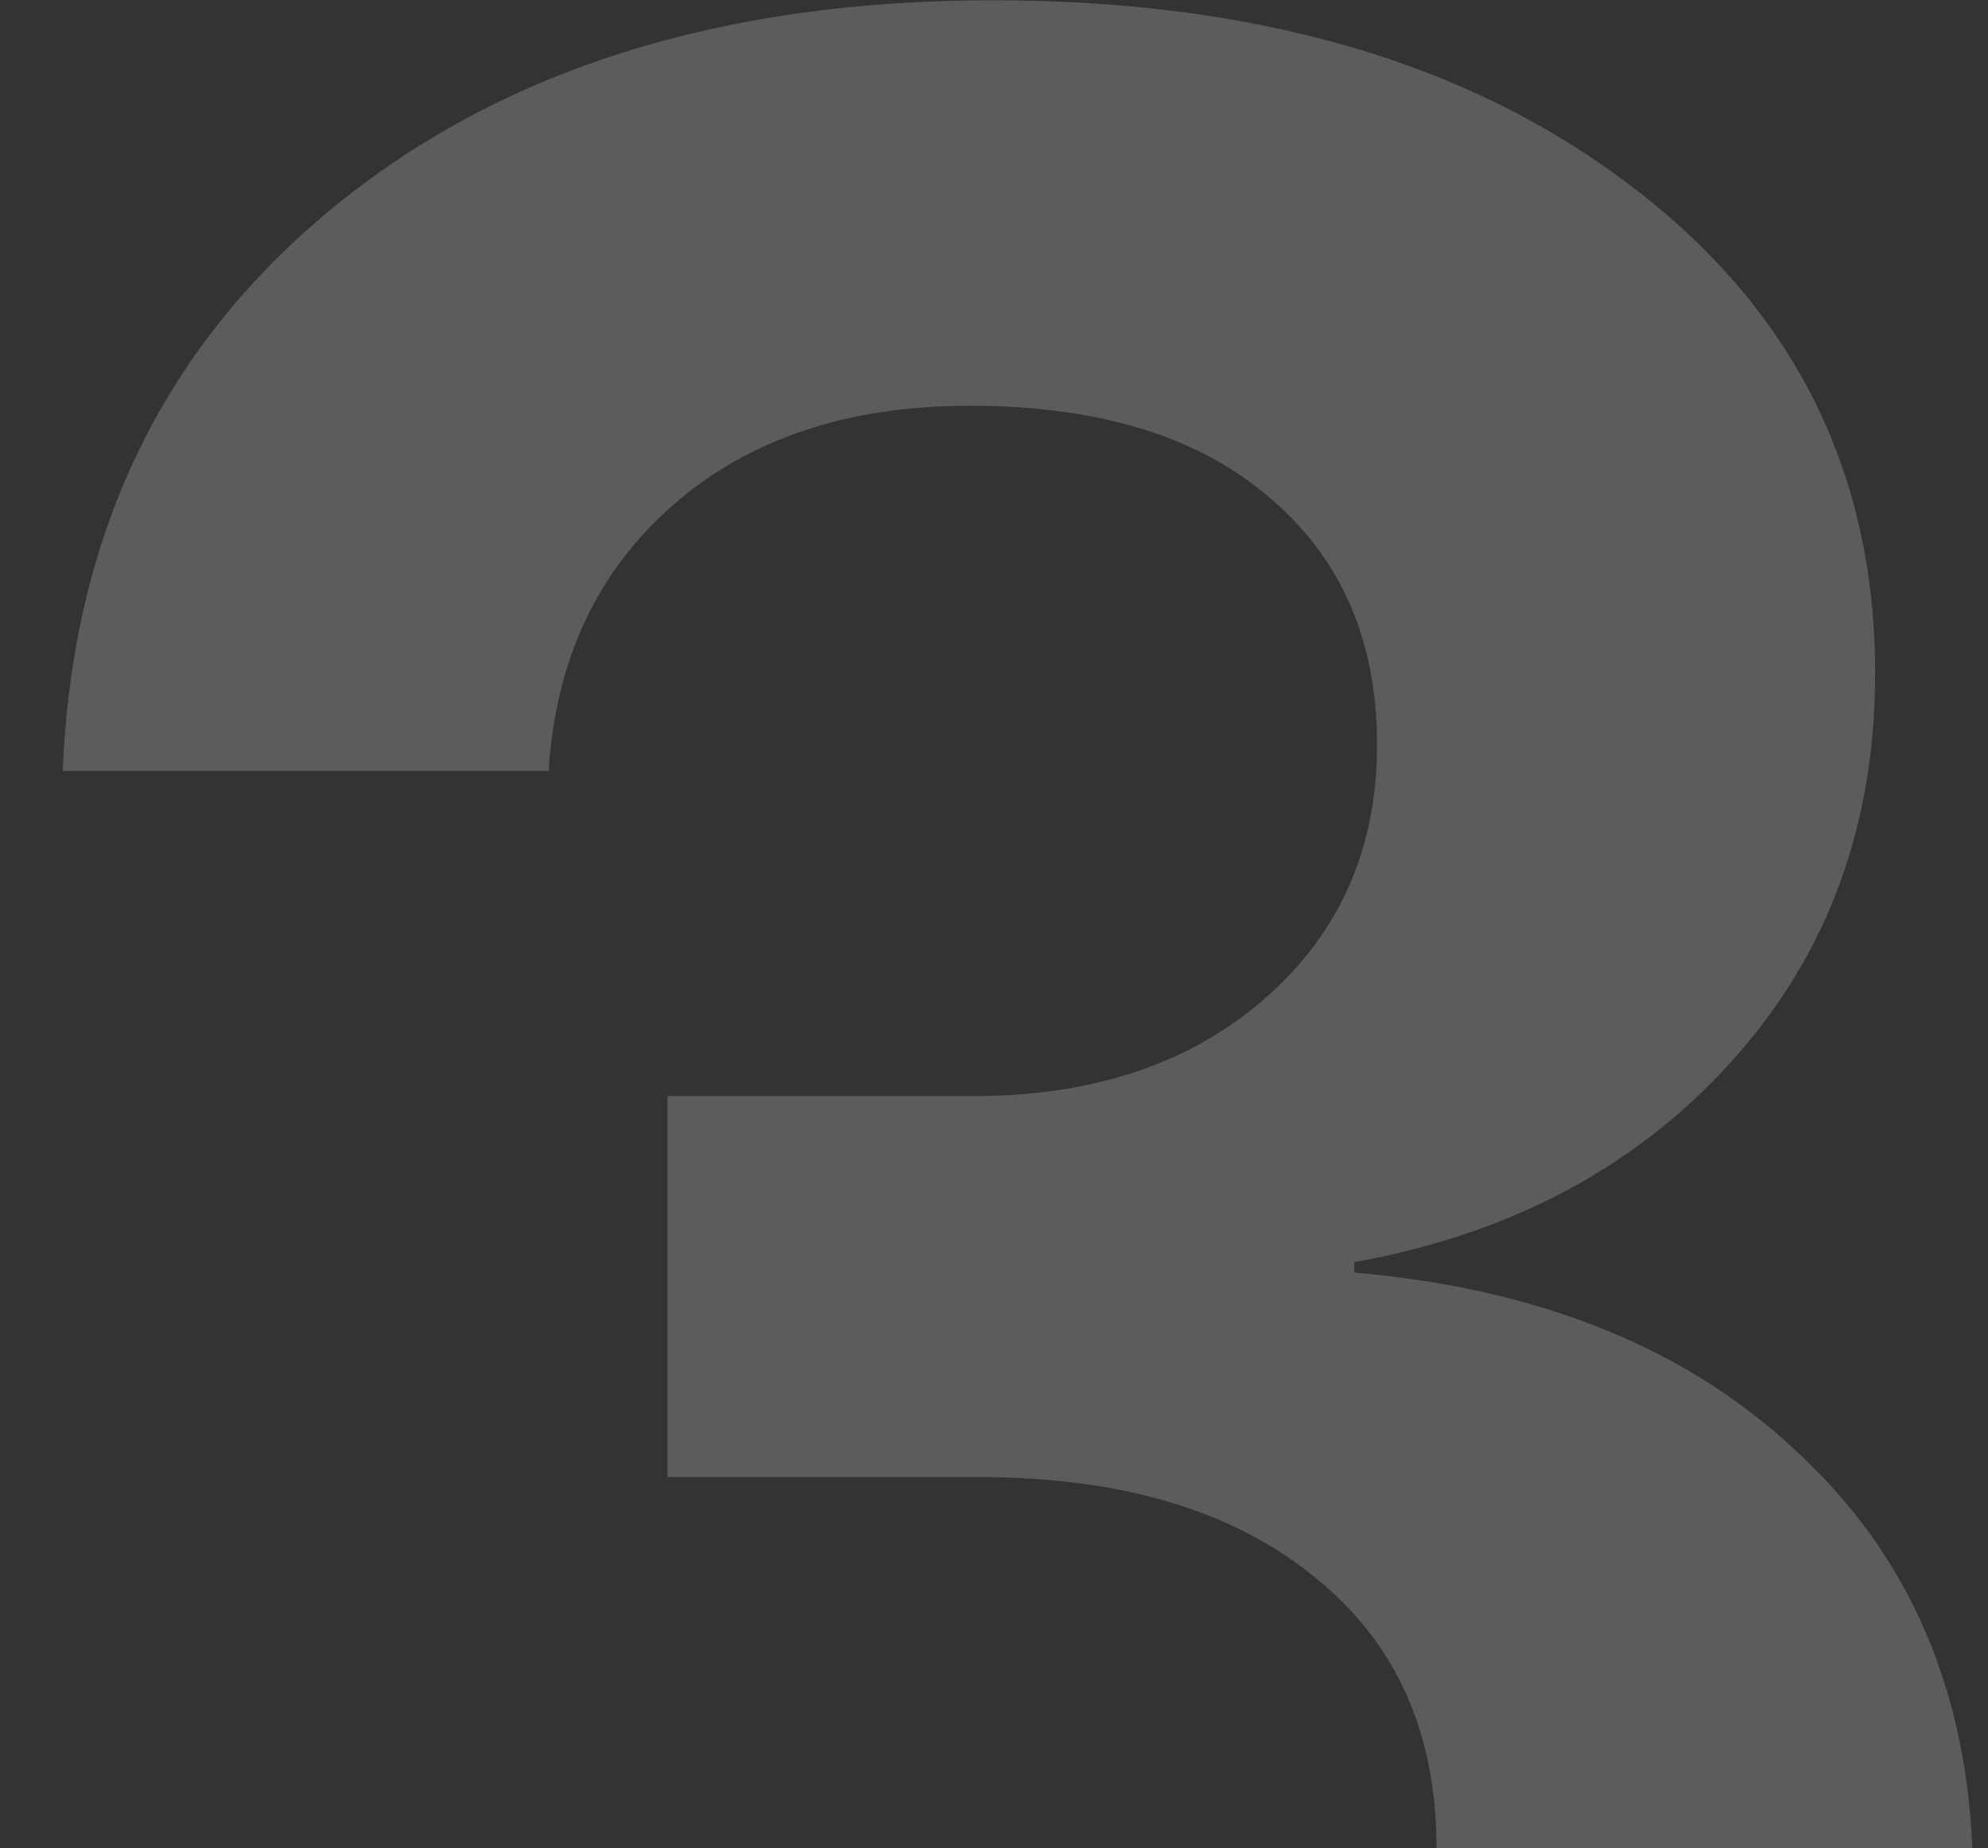 <?xml version="1.0" encoding="UTF-8"?> <svg xmlns="http://www.w3.org/2000/svg" width="128" height="119" viewBox="0 0 128 119" fill="none"><rect x="0" y="0" width="128" height="119" fill="#333333" stroke="none"/> <path opacity="0.2" d="M42.976 95.106V70.575H62.669C70.396 70.575 76.66 68.474 81.461 64.273C86.263 60.072 88.663 54.633 88.663 47.956C88.663 41.279 86.375 35.99 81.799 32.089C77.223 28.113 70.771 26.125 62.444 26.125C54.567 26.125 48.19 28.263 43.314 32.539C38.437 36.816 35.774 42.517 35.324 49.644H4.041C4.641 34.565 10.38 22.524 21.258 13.522C32.136 4.519 46.352 0.018 63.907 0.018C80.861 0.018 94.552 3.994 104.98 11.946C115.483 19.898 120.734 30.364 120.734 43.342C120.734 53.17 117.659 61.497 111.507 68.324C105.355 75.151 97.253 79.464 87.2 81.265V81.94C99.429 82.99 109.106 87.004 116.233 93.981C123.435 100.883 127.036 109.923 127.036 121.101C127.036 135.579 121.072 147.283 109.144 156.21C97.291 165.137 81.949 169.601 63.119 169.601C44.889 169.601 30.148 165.025 18.895 155.872C7.717 146.72 1.715 134.604 0.89 119.525H33.411C33.936 126.427 36.862 131.941 42.188 136.067C47.59 140.193 54.717 142.256 63.569 142.256C72.046 142.256 78.986 140.081 84.387 135.729C89.789 131.378 92.489 125.789 92.489 118.962C92.489 111.535 89.864 105.721 84.612 101.52C79.361 97.244 72.159 95.106 63.007 95.106H42.976Z" fill="white"></path> </svg> 